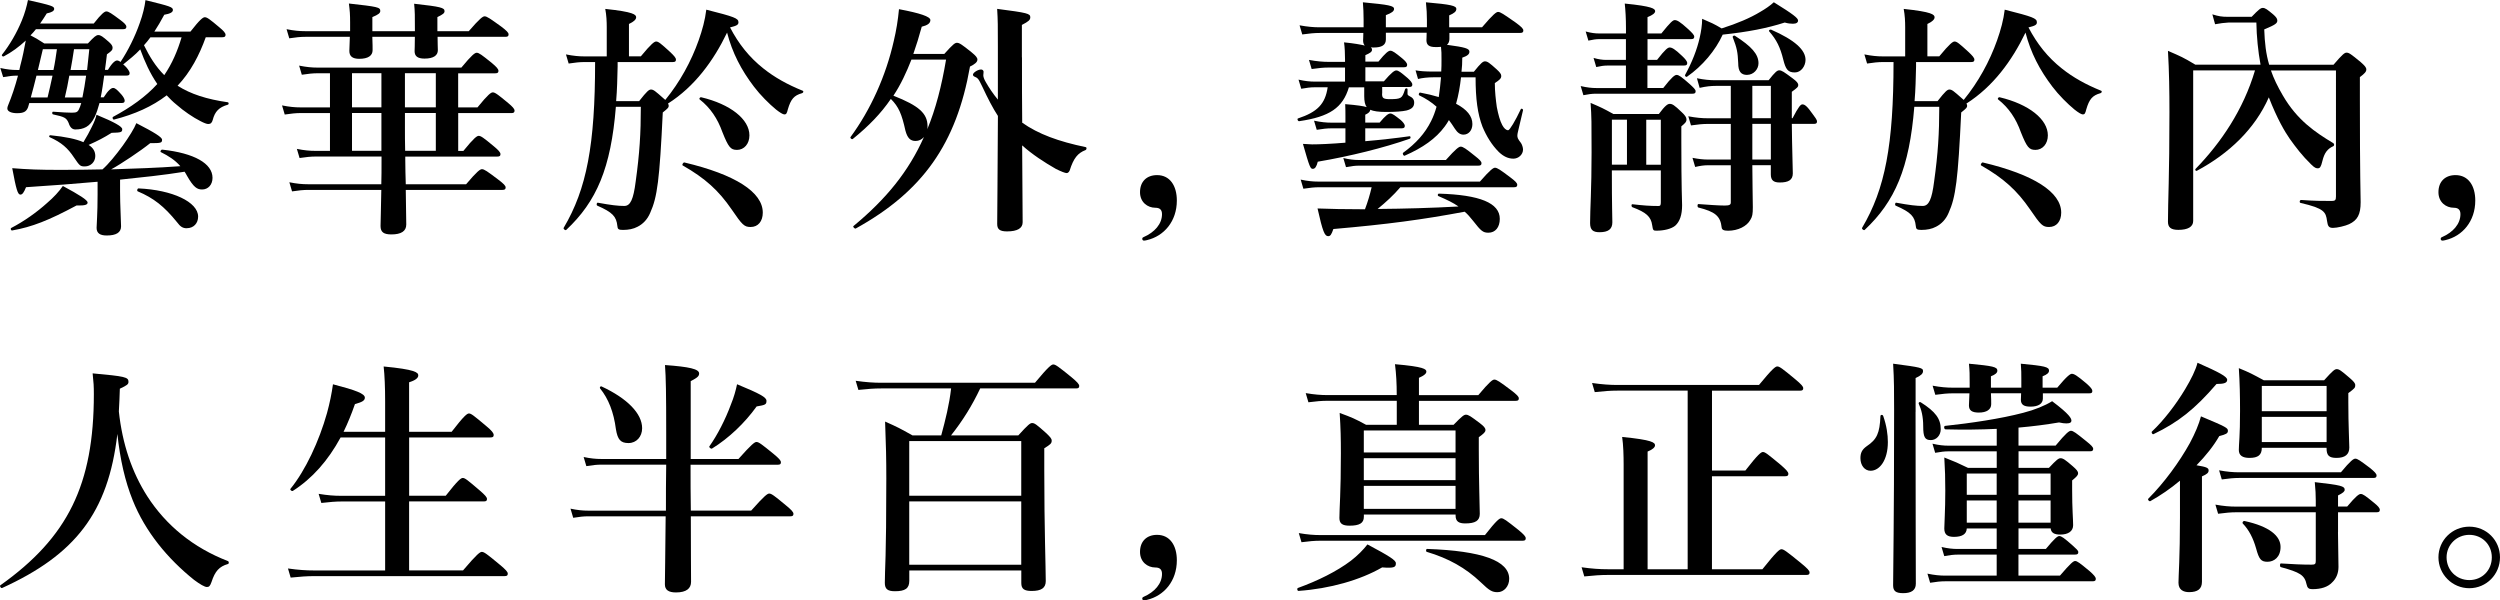 <?xml version="1.0" encoding="UTF-8"?>
<svg id="Layer_2" data-name="Layer 2" xmlns="http://www.w3.org/2000/svg" viewBox="0 0 555.96 133.51">
  <defs>
    <style>
      .cls-1 {
        stroke-width: 0px;
      }
    </style>
  </defs>
  <g id="_圖層_1" data-name="圖層 1">
    <g>
      <path class="cls-1" d="M4.58,14.35c.44-1.65.83-3.57,1.15-5.33-1.54,1.43-3.13,2.59-4.89,3.52-.22.11-.55-.16-.39-.38,1.7-2.14,3.3-4.89,4.4-7.59.66-1.59,1.1-3.19,1.37-4.56,5.33,1.21,5.83,1.38,5.83,1.98,0,.44-.55.77-1.65.99-.5.82-.99,1.54-1.48,2.25h11.93c1.76-2.25,2.42-2.69,2.8-2.69.5,0,1.15.44,3.13,1.92.88.66,1.32,1.1,1.32,1.48s-.17.55-.71.55H7.99c-.38.49-.77.93-1.21,1.37,1.1.55,1.54.83,3.08,1.81h9.68c1.43-1.54,1.87-1.87,2.31-1.87.55,0,.99.33,2.31,1.48.55.49.88.88.88,1.32,0,.49-.17.71-1.26,1.48-.16,1.26-.28,2.42-.44,3.46h.66c.99-1.65,1.65-2.09,2.03-2.09.22,0,.5.11.77.33,1.65-2.47,3.24-5.66,4.29-8.69.66-1.81,1.1-3.63,1.26-5.06,5.55,1.37,6.1,1.54,6.1,2.2,0,.49-.6.82-1.92,1.05-.77,1.43-1.48,2.64-2.2,3.74h8.03c2.14-2.75,2.8-3.19,3.19-3.19.5,0,1.1.44,3.24,2.25.93.77,1.37,1.27,1.37,1.65s-.16.55-.72.55h-3.68c-1.43,3.96-3.35,7.7-6.27,10.78,2.91,1.87,6.54,3.02,11.16,3.68.27.05.27.49,0,.55-1.92.55-2.86,1.48-3.35,3.41-.17.6-.44.88-.99.88-.33,0-.93-.22-1.76-.66-1.54-.77-3.74-2.25-5.28-3.63-.83-.66-1.54-1.38-2.2-2.09-3.19,2.47-7.15,4.23-11.71,5.39-.28.06-.44-.49-.22-.6,3.9-2.09,7.31-4.51,9.84-7.31-1.65-2.42-2.8-5-3.79-7.7-1.15,1.26-2.47,2.25-3.79,3.35.22.16.44.39.66.61.33.38.77.93.77,1.32s-.16.55-.71.55h-4.95c-.22,1.59-.44,3.24-.77,4.84h.66c1.04-1.65,1.71-2.09,2.09-2.09.5,0,.93.44,1.87,1.48.28.33.71.93.71,1.32s-.16.55-.71.55h-4.89c-.33,1.21-.66,2.2-1.04,3.02-.55,1.15-1.15,1.87-1.92,2.31-.71.39-1.48.55-2.42.55q-1.04,0-1.48-1.43c-.5-1.15-.88-1.37-3.46-1.92-.27-.05-.27-.6,0-.6,2.03.16,3.46.22,4.18.22,1.15,0,1.37-.16,1.81-1.32l.27-.82H6.51c-.11.33-.17.66-.27.93-.38.99-.99,1.32-2.47,1.32-1.21,0-2.14-.38-2.14-1.04,0-.22.05-.44.17-.71.82-1.98,1.54-4.12,2.2-6.6h-.22c-.94,0-1.87.11-3.08.33L.07,15.12c1.48.33,2.58.44,3.68.44h.55l.27-1.21ZM17.01,45.7c-6.16,3.3-9.9,4.78-14.3,5.55-.27.06-.44-.44-.22-.55,2.86-1.48,5.72-3.52,7.97-5.55,1.48-1.26,2.69-2.58,3.52-3.79,3.68,1.98,5.5,3.13,5.5,3.68,0,.44-.39.71-2.47.66ZM21.68,40.42c-4.84.44-10.06.83-15.89,1.21-.49,1.21-.82,1.65-1.26,1.65-.6,0-.94-1.21-1.81-5.88,3.41.27,5.83.38,10.89.38,3.13,0,6.21-.05,9.18-.11,1.32-1.15,3.02-3.24,4.51-5.28,1.37-1.92,2.58-3.85,3.02-5,4.07,2.09,5.72,3.13,5.72,3.68,0,.71-.22.77-2.64.77-2.03,1.65-6.54,4.67-8.69,5.83,5.11-.17,10.28-.33,15.4-.71-1.21-1.38-2.58-2.25-4.34-3.13-.22-.11.05-.6.33-.55,7.09.77,11.16,3.08,11.16,6.27,0,1.54-.99,2.59-2.31,2.59-1.1,0-1.87-.44-3.35-3.02-.16-.33-.38-.66-.55-.93-4.78.77-9.57,1.26-14.35,1.76v2.69c0,2.91.22,6.54.22,7.7,0,1.38-1.1,2.03-3.19,2.03-1.48,0-2.25-.5-2.25-1.7,0-.88.22-2.91.22-7.48v-2.75ZM10.58,21.67c.38-1.59.77-3.24,1.1-4.84h-3.57c-.38,1.59-.82,3.24-1.26,4.84h3.74ZM11.89,15.56c.33-1.54.55-3.08.77-4.62h-3.13c-.39,1.65-.77,3.19-1.1,4.62h3.46ZM20.42,28.21c.5-.99.88-1.92,1.04-2.69,4.01,1.65,5.72,2.64,5.72,3.19,0,.71-.22.77-2.36.83-1.76,1.1-2.91,1.7-5.11,2.69,1.04.66,1.48,1.48,1.48,2.47,0,1.32-1.04,2.31-2.31,2.31-1.04,0-1.15-.11-2.42-1.98-1.37-2.09-2.8-3.35-5.39-4.51-.27-.11-.11-.5.17-.44,3.3.33,5.66.82,7.31,1.54.77-1.26,1.37-2.36,1.87-3.41ZM18.33,21.67c.33-1.59.6-3.24.82-4.84h-3.74c-.27,1.59-.6,3.24-.99,4.84h3.9ZM16.46,10.94c-.22,1.54-.49,3.08-.77,4.62h3.68c.16-1.48.33-3.08.49-4.62h-3.41ZM41.54,50.76c-.88,0-1.43-.33-2.2-1.38-2.86-3.52-5.17-5.33-8.69-6.82-.28-.11-.11-.66.16-.66,7.53.33,13.25,3.02,13.25,6.27,0,1.48-.99,2.58-2.53,2.58ZM33.45,8.3c-.44.61-.93,1.21-1.43,1.76,1.21,2.47,2.58,4.73,4.51,6.65,1.76-2.58,2.97-5.44,3.85-8.41h-6.93Z"/>
      <path class="cls-1" d="M70.25,34.81c-1.1,0-2.2.11-3.63.33l-.6-2.03c1.65.33,2.86.44,4.12.44h3.24v-8.41h-6.43c-1.1,0-2.2.11-3.63.33l-.6-2.03c1.65.33,2.86.44,4.12.44h6.54v-7.59h-2.69c-1.1,0-2.14.11-3.57.33l-.6-2.03c1.65.33,2.86.44,4.07.44h32.01c2.36-2.86,3.02-3.3,3.41-3.3.5,0,1.1.44,3.41,2.31.99.83,1.43,1.32,1.43,1.71s-.17.55-.71.55h-8.25v7.59h4.29c2.36-2.91,3.02-3.35,3.41-3.35.49,0,1.1.44,3.41,2.36.99.82,1.43,1.32,1.43,1.7s-.17.55-.71.55h-11.82v8.41h1.15c2.36-2.91,3.02-3.35,3.41-3.35.5,0,1.1.44,3.41,2.36.99.82,1.43,1.32,1.43,1.7s-.16.55-.71.55h-20.46v.71c0,1.81.06,3.63.11,5.44h13.42c2.47-2.92,3.13-3.35,3.52-3.35.5,0,1.15.44,3.68,2.36,1.15.88,1.59,1.32,1.59,1.7s-.17.55-.71.55h-21.5c.05,3.35.11,6.21.11,7.7s-1.15,2.2-3.3,2.2c-1.7,0-2.42-.49-2.42-1.87,0-.99.11-3.52.17-8.03h-16.22c-1.1,0-2.2.11-3.63.33l-.6-2.03c1.65.33,2.86.44,4.12.44h16.33c.05-1.59.05-3.35.05-5.39v-.77h-14.57ZM97.31,8.19c0,1.48.06,2.53.06,2.97,0,1.15-.93,1.87-2.97,1.87-1.54,0-2.2-.55-2.2-1.65,0-.33.06-1.26.06-3.19h-9.46c.06,1.48.06,2.53.06,2.97,0,1.21-.99,1.92-2.97,1.92-1.54,0-2.2-.6-2.2-1.76,0-.39.06-1.38.11-3.13h-9.9c-1.1,0-2.14.11-3.57.33l-.6-2.03c1.65.33,2.86.44,4.07.44h10.06v-1.92c0-1.87-.06-2.53-.27-4.23,6.38.71,6.98.82,6.98,1.65,0,.49-.44.82-1.76,1.37v3.13h9.46c0-3.57,0-4.34-.17-6.1,5.94.66,6.76.88,6.76,1.65,0,.44-.33.71-1.59,1.32v3.13h6.98c2.47-2.86,3.13-3.3,3.52-3.3.5,0,1.15.44,3.74,2.31,1.15.88,1.59,1.32,1.59,1.7s-.16.55-.71.55h-15.07ZM78.28,16.28v7.59h6.54v-7.59h-6.54ZM78.28,25.13v8.41h6.54v-8.41h-6.54ZM90.05,23.87h6.87v-7.59h-6.87v7.59ZM90.05,28.21c0,1.7,0,3.52.05,5.33h6.82v-8.41h-6.87v3.08Z"/>
      <path class="cls-1" d="M142.13,22.49c1.76-2.25,2.2-2.58,2.64-2.58.55,0,.94.33,2.8,1.98.11.11.27.22.38.33,3.24-3.96,5.77-8.58,7.42-13.25.82-2.31,1.43-4.56,1.7-6.82,6.27,1.59,7.15,1.92,7.15,2.8,0,.55-.33.77-1.87,1.15,1.92,3.68,4.29,6.65,7.42,9.13,2.48,1.98,5.33,3.57,8.74,4.95.27.11.11.5-.17.55-1.76.49-2.47,1.32-3.13,3.57-.22.94-.38,1.15-.77,1.15-.33,0-1.04-.44-1.87-1.1-1.48-1.21-3.52-3.24-4.89-5.06-2.86-3.74-4.84-7.59-5.99-12.04-3.02,6.27-7.2,11.99-13.14,15.78.11.16.16.33.16.5,0,.38-.16.55-1.32,1.48-.71,14.96-1.21,18.81-2.8,22.33-.6,1.43-1.59,2.47-2.8,3.08-.93.5-2.03.71-3.24.71-.99,0-1.21-.16-1.26-.88-.22-2.09-1.04-3.02-4.45-4.51-.27-.11-.16-.71.11-.66,3.02.55,4.51.72,5.88.72s2.03-1.48,2.53-5.39c.88-6.32,1.15-10.78,1.15-16.66h-5.55c-1.1,13.64-4.29,21.06-11.05,27.39-.22.17-.72-.27-.55-.49,5.11-8.63,6.98-18.42,6.98-36.85h-2.36c-1.04,0-2.09.11-3.52.33l-.6-2.03c1.65.33,2.86.44,4.07.44h5v-6.49c0-1.27-.06-2.64-.33-4.07,6.32.66,6.87,1.27,6.87,1.87,0,.49-.55.99-1.6,1.48v7.2h2.64c2.36-2.86,3.02-3.3,3.41-3.3.5,0,1.04.44,3.08,2.31.88.83,1.32,1.32,1.32,1.71s-.16.55-.71.55h-12.26v.99c-.06,2.59-.11,5.11-.33,7.7h5.11ZM166.94,50.48c-1.43,0-1.87-.44-4.23-3.9-2.91-4.23-5.88-6.93-10.89-9.79-.22-.11.11-.71.38-.66,11.33,2.69,17.43,6.6,17.43,11.16,0,1.92-1.04,3.19-2.69,3.19ZM163.86,33.33c-1.37,0-1.87-.6-3.19-3.9-1.1-3.08-2.69-5.44-5.06-7.31-.22-.16.06-.55.33-.49,6.49,1.54,10.72,4.89,10.72,8.47,0,1.87-1.15,3.24-2.8,3.24Z"/>
      <path class="cls-1" d="M210,11.99c1.92-2.14,2.36-2.47,2.8-2.47.55,0,1.04.33,3.24,2.09.99.82,1.32,1.21,1.32,1.65,0,.55-.6,1.04-1.65,1.54-3.02,17.16-10.5,27.77-25.41,36.02-.22.11-.71-.39-.5-.55,7.31-6.05,12.26-12.15,15.67-19.8-.49.55-1.1.88-1.87.88-1.15,0-1.81-.66-2.25-2.31-.82-3.68-1.48-5.28-3.24-7.04-2.2,3.24-4.95,6.05-8.47,8.91-.22.17-.66-.22-.49-.44,4.45-6.05,7.86-13.58,9.62-21.39.55-2.31.93-4.67,1.15-7.04,4.67.88,6.98,1.65,6.98,2.42,0,.71-.6,1.15-1.92,1.48-.6,2.2-1.21,4.18-1.87,6.05h6.87ZM202.69,13.25c-1.1,2.8-2.36,5.55-4.01,8.03,5.72,2.25,7.59,3.96,7.59,6.82,0,.22,0,.44-.06.66,1.87-4.51,3.19-9.62,4.18-15.51h-7.7ZM227.27,12.76c0,5.33,0,10.17.05,14.52,3.57,2.53,8.08,4.18,14.13,5.44.27.05.22.55-.06.66-1.7.66-2.64,1.76-3.52,4.56-.17.33-.38.55-.66.55-.33,0-1.21-.33-2.42-.94-2.58-1.48-5.22-3.19-7.48-5.22.06,8.52.11,14.46.11,17.1,0,1.32-1.16,2.03-3.46,2.03-1.59,0-2.2-.44-2.2-1.65,0-2.97.11-10.39.16-24.03-1.15-1.76-2.25-3.9-3.46-6.49-.88-1.81-.94-1.92-1.87-2.31-.11-.06-.22-.22-.22-.38,0-.44,1.1-1.15,1.81-1.15.33,0,.55.27.55.49,0,.33-.06.66-.06.77,0,.38.16.88.55,1.54.72,1.26,1.6,2.58,2.69,3.9v-11.77c0-4.78,0-5.72-.16-8.41,6.76.88,7.37,1.04,7.37,1.87,0,.6-.38.93-1.87,1.7v7.2Z"/>
      <path class="cls-1" d="M261.71,44.6c0,4.62-2.86,7.92-6.65,8.8-.22.06-.5.11-.66.11-.22,0-.38-.17-.38-.38s.11-.33.27-.39c2.53-1.1,4.12-2.97,4.12-5.11,0-.99-.5-1.43-1.48-1.43-1.71,0-3.41-1.21-3.41-3.46,0-2.42,1.54-3.8,3.79-3.8,2.86,0,4.4,2.36,4.4,5.66Z"/>
      <path class="cls-1" d="M307.35,20.84c0,.99.27,1.21,1.81,1.21,1.15,0,1.87-.06,2.31-.33.44-.27.66-.82.99-1.87.11-.28.55-.28.55,0v1.04c0,.16.11.33.44.49.71.33,1.04.77,1.04,1.43,0,.88-.44,1.43-1.7,1.76-.99.22-2.48.33-4.56.33-1.65,0-2.8-.17-3.52-.49,0,.44-.39.77-1.1,1.1v1.76h3.19c1.32-1.59,1.98-2.03,2.36-2.03.5,0,1.04.44,2.31,1.43.49.44.93.94.93,1.32s-.17.55-.71.55h-8.08v2.86c3.24-.27,6.71-.66,9.84-1.1.27-.05.33.44.06.55-5.77,2.03-13.31,3.9-20.46,5.11-.27,1.1-.61,1.59-1.1,1.59-.55,0-.71-.33-2.2-5.55.93.05,1.65.11,2.03.11,1.54,0,4.23-.11,7.42-.38v-3.19h-3.08c-.99,0-1.98.11-3.3.33l-.6-2.03c1.54.33,2.75.44,3.9.44h3.08v-1.43c0-.77,0-1.7-.05-2.69,2.69.22,4.07.44,4.78.66-.38-.5-.55-1.32-.55-2.42v-1.98h-3.41c-1.37,4.56-4.29,6.54-11.05,7.53-.27.06-.55-.49-.27-.61,4.29-1.43,6.05-3.19,6.6-6.93h-2.91c-.88,0-1.76.11-2.97.33l-.6-2.03c1.43.33,2.53.44,3.63.44h6.71v-3.13h-3.63c-1.15,0-2.25.11-3.79.33l-.6-2.03c1.76.33,3.13.44,4.45.44h3.57v-.55c0-1.26-.06-2.69-.22-3.79,2.25.22,3.68.49,4.62.71-.27-.27-.38-.66-.38-1.15,0-.22.05-.77.05-1.65h-9.68c-1.15,0-2.36.11-3.9.33l-.6-2.03c1.81.33,3.13.44,4.51.44h9.73v-1.71c0-1.7-.06-2.36-.16-3.85,5.83.55,6.93.77,6.93,1.48,0,.5-.5.88-1.82,1.38v2.69h9.13v-1.59c0-1.48-.06-2.25-.22-3.96,5.61.49,6.76.77,6.76,1.48,0,.55-.44.94-1.59,1.43v2.64h7.31c2.53-2.97,3.19-3.41,3.57-3.41.5,0,1.15.44,3.9,2.36,1.27.93,1.71,1.37,1.71,1.76s-.17.55-.71.55h-15.73v1.32c0,.55-.16.99-.55,1.32,4.07.55,5,.82,5,1.54,0,.55-.44.93-1.59,1.32,0,1.1-.05,2.14-.17,3.13h2.75c1.59-1.98,2.03-2.31,2.47-2.31.55,0,.99.33,2.58,1.76.71.66,1.04,1.04,1.04,1.48,0,.55-.33.88-1.43,1.59,0,1.92.22,3.74.44,5.33.33,1.7.71,3.08,1.21,4.01.39.71.83,1.15,1.32,1.15.33,0,1.59-2.09,2.8-4.67.11-.27.55-.05.5.22-.99,4.29-1.26,5.17-1.26,5.55,0,.55.05.77.82,1.76.22.33.44.99.44,1.43,0,1.1-.99,2.03-2.14,2.03s-2.2-.49-3.24-1.48c-1.59-1.59-2.75-3.52-3.63-5.61-1.1-2.86-1.54-6.21-1.54-11h-3.24c-.22,1.98-.55,3.96-1.1,5.88,2.42,1.27,3.63,2.75,3.63,4.51,0,1.37-.82,2.36-1.98,2.36-.71,0-1.32-.39-1.92-1.32-.44-.71-.88-1.32-1.32-1.92-.28.49-.6.99-.93,1.43-1.98,2.69-4.89,4.73-8.91,6.49-.28.11-.55-.5-.33-.66,2.86-2.09,4.84-4.29,6.21-7.04.5-.99.88-2.03,1.21-3.19-1.1-.99-2.36-1.81-3.85-2.53-.22-.11-.05-.66.22-.61,1.54.28,2.86.61,4.12.99.22-1.48.38-2.92.5-4.4h-1.54c-1.48,0-2.69.16-3.57.38l-.55-1.92c.99.17,2.03.27,4.01.27h1.7c.06-.82.06-1.7.06-2.64,0-1.32,0-1.92-.11-2.86-.33.05-.77.05-1.21.05-1.43,0-2.03-.44-2.03-1.54,0-.22.05-.77.05-1.65h-9.07v1.48c0,1.26-.88,1.81-2.75,1.81-.22,0-.44,0-.6-.06.22.22.27.38.27.55,0,.5-.49.77-1.48,1.21v1.43h2.91c1.6-1.98,2.25-2.42,2.64-2.42.5,0,1.1.44,2.64,1.7.66.55,1.1,1.04,1.1,1.43s-.16.55-.71.55h-8.58v3.13h4.12c1.7-1.98,2.36-2.42,2.75-2.42.5,0,1.04.44,2.53,1.7.6.55,1.04,1.04,1.04,1.43s-.16.55-.71.55h-5.99v1.43ZM311.42,41.63c-1.54,1.81-3.24,3.35-5.06,4.84,5.99-.05,11.99-.22,17.98-.55-1.15-.83-2.53-1.48-4.45-2.31-.27-.11-.16-.55.11-.55,9.13.27,13.53,2.09,13.53,5.61,0,1.87-.99,3.08-2.53,3.08-1.21,0-1.65-.38-3.41-2.64-.66-.82-1.21-1.48-1.87-2.03-9.4,1.76-17.1,2.8-29.2,3.85-.44,1.26-.66,1.59-1.16,1.59-.77,0-1.21-.99-2.36-6.16,2.8.11,6.16.17,9.51.17h1.04c.6-1.59,1.1-3.24,1.48-4.89h-11.66c-1.04,0-2.09.11-3.52.33l-.6-2.03c1.54.33,2.75.44,3.9.44h35.96c2.31-2.64,2.97-3.08,3.35-3.08.5,0,1.16.44,3.41,2.14,1.1.83,1.54,1.26,1.54,1.65s-.17.55-.72.55h-25.3ZM321.54,35.58c2.25-2.53,2.91-2.97,3.3-2.97.49,0,1.15.44,3.19,2.09.99.77,1.43,1.21,1.43,1.59s-.16.55-.71.55h-26.51c-.88,0-1.76.11-2.91.33l-.6-2.03c1.37.33,2.36.44,3.41.44h19.41Z"/>
      <path class="cls-1" d="M366.37,13.31h2.14c1.87-2.42,2.42-2.75,2.8-2.75.49,0,1.15.33,2.75,1.87.71.66,1.15,1.21,1.15,1.59s-.16.55-.71.55h-8.14v5h3.52c1.92-2.47,2.58-2.91,2.97-2.91.5,0,1.1.44,2.91,2.03.82.77,1.32,1.21,1.32,1.6s-.16.55-.71.55h-21.5c-.82,0-1.65.11-2.75.33l-.6-2.03c1.43.33,2.47.44,3.52.44h6.54v-5h-4.18c-.71,0-1.43.11-2.42.33l-.6-2.03c1.16.33,1.98.44,2.86.44h4.34v-4.62h-5.88c-.77,0-1.48.11-2.47.33l-.6-2.03c1.21.33,2.09.44,2.97.44h5.99v-1.21c0-2.15-.11-3.96-.27-5.44,6.16.61,6.76,1.15,6.76,1.7,0,.44-.6.88-1.7,1.32v3.63h3.08c2.03-2.53,2.58-2.97,2.97-2.97.5,0,1.1.27,3.02,2.03.82.77,1.32,1.26,1.32,1.65s-.17.55-.71.55h-9.68v4.62ZM358.45,37.89c0,8.08.11,10.34.11,11.55,0,1.54-.93,2.2-2.86,2.2-1.43,0-2.09-.5-2.09-2.03,0-3.08.33-7.37.33-15.73,0-6.49,0-7.92-.22-11,2.42,1.04,2.8,1.21,5.06,2.47h10.12c1.43-1.92,1.98-2.25,2.42-2.25.55,0,.99.22,2.69,1.87.71.66,1.04,1.15,1.04,1.59,0,.5-.16.71-1.15,1.54v3.02c0,11.38.17,13.36.17,14.52,0,2.14-.5,3.63-1.54,4.56-.88.71-2.48,1.1-4.18,1.1-.66,0-.77-.06-.93-1.21-.27-1.92-1.32-2.86-4.4-4.01-.27-.11-.27-.71,0-.66,2.42.27,3.79.39,5.77.39.44,0,.55-.16.55-.83v-7.09h-10.89ZM361.81,36.62v-10.01h-3.35v10.01h3.35ZM369.34,26.62h-3.24v10.01h3.24v-10.01ZM398.71,5.28c-.5,0-1.1-.06-1.81-.27-3.9,1.26-8.14,2.09-13.8,2.69-1.6,3.52-4.51,6.98-7.92,9.35-.22.17-.55-.16-.44-.39,1.54-2.8,2.64-5.61,3.24-8.25.33-1.48.55-2.86.55-4.23,2.14.93,2.47,1.04,4.34,2.14,3.46-1.1,6.32-2.31,8.58-3.68,1.15-.66,2.2-1.38,3.02-2.14,4.34,2.69,5.39,3.52,5.39,4.07,0,.44-.38.71-1.15.71ZM389.69,36.74c0,3.13.11,7.81.11,9.35s-.11,2.09-.55,2.8c-.77,1.43-2.75,2.42-4.95,2.42-.99,0-1.37-.22-1.43-.71-.27-2.58-1.48-3.52-5.17-4.45-.27-.05-.27-.77,0-.77,2.2.16,4.51.33,5.88.33,1.1,0,1.32-.22,1.32-.71v-8.25h-5.06c-.88,0-1.71.11-2.86.38l-.6-2.03c1.37.27,2.42.38,3.46.38h5.06v-7.92h-5.11c-1.1,0-2.25.11-3.74.33l-.6-2.03c1.76.33,3.02.44,4.34.44h5.11v-7.2h-3.3c-1.1,0-2.2.11-3.63.44l-.6-2.14c1.65.33,2.86.44,4.12.44h11.82c1.48-1.87,1.92-2.2,2.36-2.2.55,0,1.04.33,3.02,1.81.88.66,1.21,1.04,1.21,1.48,0,.38-.16.55-1.43,1.48v5.88h.16c1.37-2.64,1.81-3.08,2.2-3.08.5,0,1.04.38,2.31,2.2.44.6.93,1.21.93,1.59s-.16.55-.71.55h-4.89c.05,5.66.22,9.51.22,11s-.99,2.03-2.91,2.03c-1.37,0-1.98-.49-1.98-1.81v-2.03h-4.12ZM388.53,16.66c-1.37,0-1.98-.77-1.98-2.64-.11-2.42-.27-3.3-1.21-5.72-.11-.27.27-.49.5-.33,3.68,2.36,5.22,4.07,5.22,6.1,0,1.38-1.15,2.58-2.53,2.58ZM389.69,26.29h4.12v-7.2h-4.12v7.2ZM393.81,27.55h-4.12v7.92h4.12v-7.92ZM399.15,16.11c-1.54,0-2.03-.66-2.58-2.86-.66-2.69-1.48-4.4-3.13-6.27-.17-.22.16-.49.44-.38,5.28,2.31,7.64,4.51,7.64,6.71,0,1.38-.99,2.8-2.36,2.8Z"/>
      <path class="cls-1" d="M430.88,22.49c1.76-2.25,2.2-2.58,2.64-2.58.55,0,.94.33,2.8,1.98.11.11.27.22.38.33,3.24-3.96,5.77-8.58,7.42-13.25.82-2.31,1.43-4.56,1.7-6.82,6.27,1.59,7.15,1.92,7.15,2.8,0,.55-.33.77-1.87,1.15,1.92,3.68,4.29,6.65,7.42,9.13,2.48,1.98,5.33,3.57,8.74,4.95.27.11.11.5-.17.55-1.76.49-2.47,1.32-3.13,3.57-.22.94-.38,1.15-.77,1.15-.33,0-1.04-.44-1.87-1.1-1.48-1.21-3.52-3.24-4.89-5.06-2.86-3.74-4.84-7.59-5.99-12.04-3.02,6.27-7.2,11.99-13.14,15.78.11.16.16.33.16.5,0,.38-.16.55-1.32,1.48-.71,14.96-1.21,18.81-2.8,22.33-.6,1.43-1.59,2.47-2.8,3.08-.93.5-2.03.71-3.24.71-.99,0-1.21-.16-1.26-.88-.22-2.09-1.04-3.02-4.45-4.51-.27-.11-.16-.71.11-.66,3.02.55,4.51.72,5.88.72s2.03-1.48,2.53-5.39c.88-6.32,1.15-10.78,1.15-16.66h-5.55c-1.1,13.64-4.29,21.06-11.05,27.39-.22.17-.72-.27-.55-.49,5.11-8.63,6.98-18.42,6.98-36.85h-2.36c-1.04,0-2.09.11-3.52.33l-.6-2.03c1.65.33,2.86.44,4.07.44h5v-6.49c0-1.27-.06-2.64-.33-4.07,6.32.66,6.87,1.27,6.87,1.87,0,.49-.55.99-1.6,1.48v7.2h2.64c2.36-2.86,3.02-3.3,3.41-3.3.5,0,1.04.44,3.08,2.31.88.83,1.32,1.32,1.32,1.71s-.16.55-.71.55h-12.26v.99c-.06,2.59-.11,5.11-.33,7.7h5.11ZM455.69,50.48c-1.43,0-1.87-.44-4.23-3.9-2.91-4.23-5.88-6.93-10.89-9.79-.22-.11.11-.71.38-.66,11.33,2.69,17.43,6.6,17.43,11.16,0,1.92-1.04,3.19-2.69,3.19ZM452.61,33.33c-1.37,0-1.87-.6-3.19-3.9-1.1-3.08-2.69-5.44-5.06-7.31-.22-.16.06-.55.33-.49,6.49,1.54,10.72,4.89,10.72,8.47,0,1.87-1.15,3.24-2.8,3.24Z"/>
      <path class="cls-1" d="M502.71,14.41c-.55-3.02-.88-6.27-.93-9.4h-6.16c-1.15.06-1.7.16-3.02.38l-.61-2.2c1.43.44,2.09.55,3.46.55h5.28c1.59-1.65,2.03-1.98,2.47-1.98.55,0,.99.33,2.36,1.48.55.49.88.88.88,1.32,0,.61-.38.93-2.91,1.98.11,3.02.38,5.44,1.1,7.86h14.3c2.03-2.36,2.47-2.69,2.91-2.69.55,0,.99.33,3.13,2.09.93.82,1.26,1.21,1.26,1.65,0,.49-.33.88-1.43,1.7v5c0,17.82.17,20.62.17,22.82,0,2.75-.71,4.01-2.58,4.89-.82.38-2.64.82-3.57.82s-1.16-.38-1.32-1.54c-.27-1.98-.6-2.8-5.88-4.01-.33-.06-.22-.66.11-.66,3.08.22,4.56.22,6.82.22.77,0,.93-.22.93-.99V15.67h-14.46c.6,1.76,1.48,3.57,2.64,5.55,3.19,5.5,7.2,8.19,11.22,10.61.27.16.27.6-.05.71-1.21.55-1.92,1.43-2.36,3.24-.33,1.37-.55,1.65-1.04,1.65-.33,0-.66-.06-1.48-.88-1.98-1.92-3.35-3.74-4.73-5.66-1.15-1.65-2.8-4.45-4.67-9.24-3.08,6.98-8.8,12.48-16,16.33-.27.11-.49-.22-.27-.44,5.66-5.83,10.61-13.14,13.2-21.89h-13.75v33.49c0,1.32-1.21,1.98-3.3,1.98-1.65,0-2.31-.55-2.31-1.81,0-4.51.33-10.06.33-24.36,0-4.51-.06-9.07-.33-13.64,2.91,1.26,3.35,1.43,6.1,3.08h14.52Z"/>
      <path class="cls-1" d="M550.46,44.6c0,4.62-2.86,7.92-6.65,8.8-.22.06-.5.11-.66.11-.22,0-.38-.17-.38-.38s.11-.33.27-.39c2.53-1.1,4.12-2.97,4.12-5.11,0-.99-.5-1.43-1.48-1.43-1.71,0-3.41-1.21-3.41-3.46,0-2.42,1.54-3.8,3.79-3.8,2.86,0,4.4,2.36,4.4,5.66Z"/>
      <path class="cls-1" d="M.46,130.76c-.27.11-.6-.44-.38-.6,15.01-10.67,20.79-22.38,20.79-42.51,0-1.7-.05-2.58-.27-4.62,7.2.66,7.97.83,7.97,1.87,0,.55-.27.77-1.92,1.54-.06,1.7-.11,3.35-.22,5.06.77,7.2,2.91,13.53,6.32,18.86,4.18,6.49,10.23,11.44,17.93,14.41.27.11.27.61,0,.66-1.92.55-2.86,1.59-3.63,3.96-.33.94-.55,1.15-1.04,1.15s-1.54-.6-2.86-1.59c-5.83-4.67-10.83-10.67-13.64-17.71-1.7-4.23-2.8-9.02-3.41-14.74-2.03,17.49-9.35,26.84-25.63,34.26Z"/>
      <path class="cls-1" d="M90.98,110.25h8.14c2.75-3.52,3.41-3.96,3.79-3.96.5,0,1.04.44,3.74,2.75,1.21,1.04,1.65,1.54,1.65,1.92s-.16.55-.71.55h-16.61v15.34h11.99c3.13-3.68,3.79-4.12,4.18-4.12.5,0,1.1.44,4.01,2.86,1.32,1.1,1.76,1.59,1.76,1.98s-.16.55-.71.55h-42.29c-1.59,0-3.19.11-5.28.33l-.6-2.03c2.31.33,4.07.44,5.83.44h15.78v-15.34h-9.57c-1.37,0-2.75.11-4.62.33l-.6-2.03c1.98.33,3.46.44,4.95.44h9.84v-12.98h-9.9c-2.8,5.17-6.32,9.13-10.61,11.88-.22.16-.71-.22-.55-.44,3.35-4.12,6.38-10.61,8.14-16.88.6-2.2,1.04-4.34,1.32-6.38,5.11,1.32,7.09,2.09,7.09,2.97,0,.66-.6.99-2.2,1.43-.77,2.2-1.59,4.23-2.53,6.16h9.24v-6.71c0-3.19-.11-5.83-.33-7.81,6.98.66,7.7,1.32,7.7,1.98,0,.6-.66,1.1-2.04,1.54v11h9.46c2.8-3.63,3.46-4.07,3.85-4.07.49,0,1.04.44,3.85,2.8,1.26,1.04,1.65,1.59,1.65,1.98s-.16.55-.71.55h-18.09v12.98Z"/>
      <path class="cls-1" d="M153.57,103.32c0,3.41,0,6.82.06,10.23h13.42c2.97-3.35,3.63-3.79,4.01-3.79.49,0,1.1.44,3.74,2.64,1.21.99,1.65,1.48,1.65,1.87s-.16.55-.71.55h-22.11c0,7.75.05,11.99.05,14.57,0,1.43-.99,2.36-3.35,2.36-1.65,0-2.47-.55-2.47-1.81,0-1.48.11-6.65.17-15.12h-17.21c-.99,0-2.03.11-3.35.33l-.6-2.03c1.54.33,2.75.44,3.9.44h17.32c0-3.41,0-6.82.06-10.23h-14.41c-.99,0-2.03.11-3.35.33l-.6-2.03c1.54.33,2.75.44,3.9.44h14.46v-5.55c0-9.18-.06-12.48-.27-15.34,5.39.39,7.59.88,7.59,1.87,0,.61-.38.94-1.87,1.71v17.32h10.61c2.97-3.35,3.63-3.79,4.01-3.79.5,0,1.1.44,3.79,2.64,1.21.99,1.65,1.48,1.65,1.87s-.16.55-.71.55h-19.36ZM139.77,98.53c-1.76,0-2.42-.77-2.8-3.08-.49-3.79-1.65-6.76-3.52-9.07-.16-.22.06-.55.33-.44,5.77,2.69,9.02,6.05,9.02,9.29,0,1.87-1.26,3.3-3.02,3.3ZM168.26,90.39c-2.64,3.68-6.16,7.04-9.9,9.35-.22.17-.77-.27-.6-.49,1.76-2.47,3.57-5.99,4.78-9.29.66-1.59,1.1-3.19,1.37-4.51,5.17,2.14,6.54,2.91,6.54,3.68,0,.82-.22.93-2.2,1.26Z"/>
      <path class="cls-1" d="M217.98,86.38c-1.76,3.74-3.9,7.2-6.49,10.45h14.96c2.2-2.42,2.64-2.75,3.08-2.75.55,0,.99.33,3.08,2.2.93.88,1.27,1.26,1.27,1.7,0,.6-.22.83-1.65,1.71v4.84c0,12.92.33,21.78.33,24.69,0,1.54-.99,2.2-3.13,2.2-1.65,0-2.31-.44-2.31-1.76v-2.8h-24.91v2.31c0,1.7-.93,2.31-3.19,2.31-1.65,0-2.25-.5-2.25-1.87,0-3.3.33-4.95.33-23.21,0-4.18-.06-7.31-.27-12.65,2.86,1.27,3.24,1.48,6.1,3.08h6.38c.93-3.41,1.81-6.93,2.2-10.45h-15.56c-1.54,0-3.02.11-5.06.33l-.6-2.03c2.31.33,4.01.44,5.77.44h34.1c3.02-3.63,3.68-4.07,4.07-4.07.5,0,1.1.44,4.01,2.8,1.32,1.1,1.76,1.59,1.76,1.98s-.16.55-.71.55h-21.28ZM227.11,98.09h-24.91v12.15h24.91v-12.15ZM227.11,111.51h-24.91v14.08h24.91v-14.08Z"/>
      <path class="cls-1" d="M261.71,124.6c0,4.62-2.86,7.92-6.65,8.8-.22.06-.5.11-.66.11-.22,0-.38-.17-.38-.38s.11-.33.27-.39c2.53-1.1,4.12-2.97,4.12-5.11,0-.99-.5-1.43-1.48-1.43-1.71,0-3.41-1.21-3.41-3.46,0-2.42,1.54-3.8,3.79-3.8,2.86,0,4.4,2.36,4.4,5.66Z"/>
      <path class="cls-1" d="M307.35,126.19c-4.84,2.8-11.6,4.73-18.59,5.22-.28,0-.39-.55-.11-.66,4.4-1.59,8.63-3.68,11.77-6.05,1.48-1.15,2.75-2.42,3.68-3.63,4.95,2.64,6.32,3.52,6.32,4.18,0,.83-.22,1.16-3.08.93ZM330.23,118.99c2.58-3.3,3.24-3.74,3.63-3.74.5,0,1.1.44,3.79,2.58,1.21.99,1.65,1.48,1.65,1.87s-.17.55-.71.55h-44.98c-1.26,0-2.53.11-4.18.33l-.6-2.03c1.92.33,3.35.44,4.78.44h36.63ZM310.6,89.13h-15.4c-1.27,0-2.53.11-4.23.33l-.6-2.04c1.92.33,3.41.44,4.84.44h15.4v-.16c0-2.31-.11-4.56-.39-6.71,6.43.55,6.98,1.1,6.98,1.65,0,.44-.5.88-1.65,1.38v3.85h13.2c2.53-3.02,3.19-3.46,3.57-3.46.5,0,1.16.44,3.79,2.42,1.21.93,1.65,1.37,1.65,1.76s-.16.55-.71.55h-21.5v5.33h7.7c1.87-1.92,2.31-2.25,2.75-2.25.55,0,1.04.33,3.08,1.87.93.71,1.26,1.1,1.26,1.54s-.33.77-1.48,1.59v2.8c0,7.42.22,12.54.22,14.24,0,1.54-.99,2.14-3.24,2.14-1.43,0-2.14-.44-2.14-1.76v-.22h-20.4v.5c0,1.43-.99,1.98-3.19,1.98-1.54,0-2.25-.44-2.25-1.7,0-2.14.33-5.61.33-14.35,0-3.35-.05-5.61-.27-9.02,2.8,1.04,3.24,1.21,5.88,2.64h6.82v-5.33ZM323.69,95.73h-20.4v4.89h20.4v-4.89ZM323.69,101.89h-20.4v4.89h20.4v-4.89ZM323.69,108.05h-20.4v5.11h20.4v-5.11ZM333.04,131.69c-1.21,0-1.81-.33-3.74-2.2-3.41-3.24-7.2-5.33-11.99-6.76-.27-.06-.22-.66.05-.66,12.26.44,18.26,2.64,18.26,6.65,0,1.65-1.15,2.97-2.58,2.97Z"/>
      <path class="cls-1" d="M375.33,86.87h-15.62c-1.54,0-3.02.11-5.06.33l-.6-2.03c2.31.33,4.01.44,5.72.44h31.4c3.02-3.68,3.68-4.12,4.07-4.12.49,0,1.1.44,4.01,2.86,1.32,1.1,1.76,1.6,1.76,1.98s-.16.55-.71.55h-19.58v17.76h7.42c2.86-3.68,3.52-4.12,3.9-4.12.5,0,1.04.44,3.96,2.86,1.26,1.1,1.7,1.59,1.7,1.98s-.16.55-.71.55h-16.28v20.68h11.22c3.19-4.01,3.85-4.45,4.23-4.45.5,0,1.1.44,4.34,3.08,1.48,1.21,1.92,1.7,1.92,2.09s-.16.55-.72.55h-44.1c-1.59,0-3.19.11-5.28.33l-.6-2.04c2.31.33,4.07.44,5.83.44h3.52v-23.32c0-1.81-.06-4.34-.33-6.1,6.76.66,7.31,1.26,7.31,1.87,0,.44-.55.94-1.65,1.38v26.18h8.91v-39.7Z"/>
      <path class="cls-1" d="M418.79,92.48c.77,2.2,1.04,4.18,1.04,5.83,0,4.01-1.81,6.38-3.85,6.38-1.32,0-2.25-1.21-2.25-2.8,0-1.21.38-1.92,1.37-2.64,2.31-1.54,2.91-2.91,3.08-6.71,0-.33.49-.38.6-.05ZM425.99,91.6c0,19.96.06,33.66.06,38.22,0,1.43-.99,2.09-2.8,2.09-1.7,0-2.25-.5-2.25-1.76,0-4.51.22-12.81.22-38.93,0-4.07,0-6.71-.22-10.34,6.27.82,6.65.94,6.65,1.65,0,.55-.44.99-1.65,1.54v7.53ZM427.14,89.46c3.3,2.09,4.45,3.68,4.45,5.99,0,1.37-.99,2.42-2.2,2.42-1.32,0-1.7-.66-1.7-3.08,0-2.14-.39-3.68-.99-5-.11-.27.22-.49.44-.33ZM448.87,122.07h6.1c1.92-2.31,2.58-2.86,2.97-2.86.5,0,1.1.44,2.97,2.09.77.72,1.27,1.1,1.27,1.48s-.16.55-.72.55h-12.59v4.67h9.24c2.31-2.69,2.97-3.24,3.35-3.24.5,0,1.04.44,3.24,2.25.93.83,1.37,1.32,1.37,1.71s-.16.55-.71.55h-32.78c-.99,0-2.03.11-3.35.33l-.6-2.03c1.6.33,2.75.44,3.96.44h11.44v-4.67h-8.69c-.88,0-1.76.11-2.97.33l-.6-2.03c1.43.33,2.47.44,3.57.44h8.69v-4.56h-6.65c-.06,1.27-1.04,1.87-2.86,1.87-1.48,0-2.14-.55-2.14-1.87,0-1.1.22-3.96.22-8.36,0-2.97-.05-4.45-.22-7.42,2.53.99,2.86,1.15,5.28,2.31h6.38v-3.68h-10.72c-.88,0-1.76.11-2.97.33l-.6-2.03c1.43.33,2.47.44,3.57.44h10.72v-3.74c-3.68.17-7.48.22-11.38.11-.33,0-.44-.71-.11-.77,5.66-.6,12.37-1.59,17.38-2.91,2.58-.66,4.84-1.59,6.43-2.58,3.96,2.97,4.29,3.85,4.29,4.34,0,.33-.27.6-1.1.6-.44,0-.99-.06-1.65-.22-2.91.5-5.94.88-9.02,1.15v4.01h8.25c2.36-2.86,3.02-3.3,3.41-3.3.5,0,1.1.44,3.41,2.31,1.1.88,1.54,1.32,1.54,1.7s-.16.55-.71.55h-15.89v3.68h6.76c1.7-1.81,2.14-2.14,2.58-2.14.55,0,1.04.33,2.69,1.76.88.77,1.21,1.15,1.21,1.59s-.33.77-1.32,1.59v2.03c0,4.34.22,6.6.22,7.92s-1.04,2.09-2.86,2.09c-1.32,0-2.03-.38-2.14-1.38h-7.15v4.56ZM457.5,86.21c2.25-2.69,2.91-3.08,3.24-3.08.5,0,1.1.33,3.24,2.14.94.82,1.32,1.32,1.32,1.65,0,.38-.11.55-.66.55h-10.34v1.15c0,1.15-.99,1.81-2.75,1.81-1.48,0-2.14-.44-2.14-1.54,0-.33.05-.71.05-1.43h-6.71c.06,1.21.06,1.87.06,2.42,0,1.21-1.04,1.87-2.75,1.87-1.48,0-2.2-.44-2.2-1.59,0-.44.06-1.27.11-2.69h-3.63c-1.21,0-2.36.11-3.96.33l-.6-2.03c1.76.33,3.13.44,4.45.44h3.79v-1.1c0-1.81,0-2.58-.16-4.23,5.33.5,6.32.71,6.32,1.54,0,.49-.44.88-1.43,1.26v2.53h6.76v-1.81c0-1.43,0-1.98-.11-3.52,5.28.5,6.27.71,6.27,1.54,0,.49-.44.88-1.43,1.26v2.53h3.24ZM444.03,105.3h-6.65v4.73h6.65v-4.73ZM444.03,111.29h-6.65v4.95h6.65v-4.95ZM456.02,110.03v-4.73h-7.15v4.73h7.15ZM456.02,116.24v-4.95h-7.15v4.95h7.15Z"/>
      <path class="cls-1" d="M484.79,106.89c-2.09,1.76-4.34,3.3-6.6,4.56-.22.11-.66-.33-.44-.55,3.52-3.52,6.93-8.19,9.24-12.37,1.15-2.15,2.03-4.23,2.47-5.94,5.77,2.42,5.99,2.58,5.99,3.24,0,.55-.44.77-1.92,1.15-1.26,2.2-3.02,4.4-5.06,6.49,2.31.38,2.69.6,2.69,1.15,0,.5-.33.82-1.48,1.32v23.43c0,1.59-.93,2.31-2.86,2.31-1.26,0-2.36-.5-2.36-2.09,0-1.43.33-5.77.33-14.46v-8.25ZM492.92,85.39c-4.84,5.61-8.52,8.52-14.02,11.16-.27.11-.55-.44-.33-.6,2.53-2.36,5.33-5.99,7.37-9.4,1.32-2.2,2.36-4.29,2.75-5.88,4.84,2.14,6.6,3.08,6.6,3.79,0,.66-.6.93-2.36.93ZM519.93,118.33c0,2.58.11,5.17.11,7.75,0,1.48-.55,2.64-1.43,3.46-.94.99-2.42,1.48-4.4,1.48-.77,0-1.1-.27-1.26-1.05-.44-2.09-1.48-2.69-5.72-3.85-.27-.05-.27-.82,0-.82,2.64.17,4.73.27,6.82.27.77,0,.94-.16.94-.82v-10.83h-17.65c-1.21,0-2.42.11-4.07.33l-.6-2.03c1.81.33,3.19.44,4.56.44h17.76v-1.32c0-1.54-.06-2.25-.22-4.12,5.83.66,6.65.88,6.65,1.7,0,.38-.38.71-1.48,1.26v2.47h2.03c1.98-2.36,2.64-2.8,3.02-2.8.49,0,1.1.44,2.97,1.98.83.66,1.27,1.15,1.27,1.54s-.16.55-.71.55h-8.58v4.4ZM520.59,105.02c2.14-2.58,2.8-3.02,3.19-3.02.5,0,1.1.44,3.3,2.09.99.82,1.43,1.26,1.43,1.65s-.17.55-.71.55h-29.81c-1.15,0-2.36.11-3.9.33l-.6-2.03c1.76.33,3.13.44,4.45.44h22.66ZM502.99,99.58c0,1.6-.83,2.25-2.75,2.25-1.54,0-2.36-.55-2.36-1.76,0-1.43.27-2.91.27-8.74,0-3.13-.06-6.27-.27-9.46,2.53,1.04,2.91,1.27,5.55,2.69h13.42c1.92-2.14,2.36-2.47,2.8-2.47.55,0,.99.33,2.91,1.98.88.77,1.21,1.15,1.21,1.59,0,.55-.11.71-1.54,1.76v1.98c0,5.28.22,8.91.22,10.12,0,1.54-.94,2.31-2.86,2.31-1.65,0-2.2-.55-2.2-2.14v-.11h-14.41ZM504.25,124.93c-1.43,0-1.87-.55-2.53-2.97-.66-2.31-1.59-4.12-2.97-5.55-.16-.22.11-.6.38-.55,5.61,1.21,8.03,3.35,8.03,5.77,0,2.25-1.43,3.3-2.91,3.3ZM517.4,85.83h-14.41v5.61h14.41v-5.61ZM517.4,92.7h-14.41v5.61h14.41v-5.61Z"/>
      <path class="cls-1" d="M555.96,123.94c0,3.79-3.02,6.87-6.82,6.87s-6.87-3.08-6.87-6.87,3.08-6.82,6.87-6.82,6.82,3.02,6.82,6.82ZM544.08,123.94c0,2.86,2.2,5.06,5.06,5.06s5-2.2,5-5.06-2.2-5-5-5-5.06,2.2-5.06,5Z"/>
    </g>
  </g>
</svg>